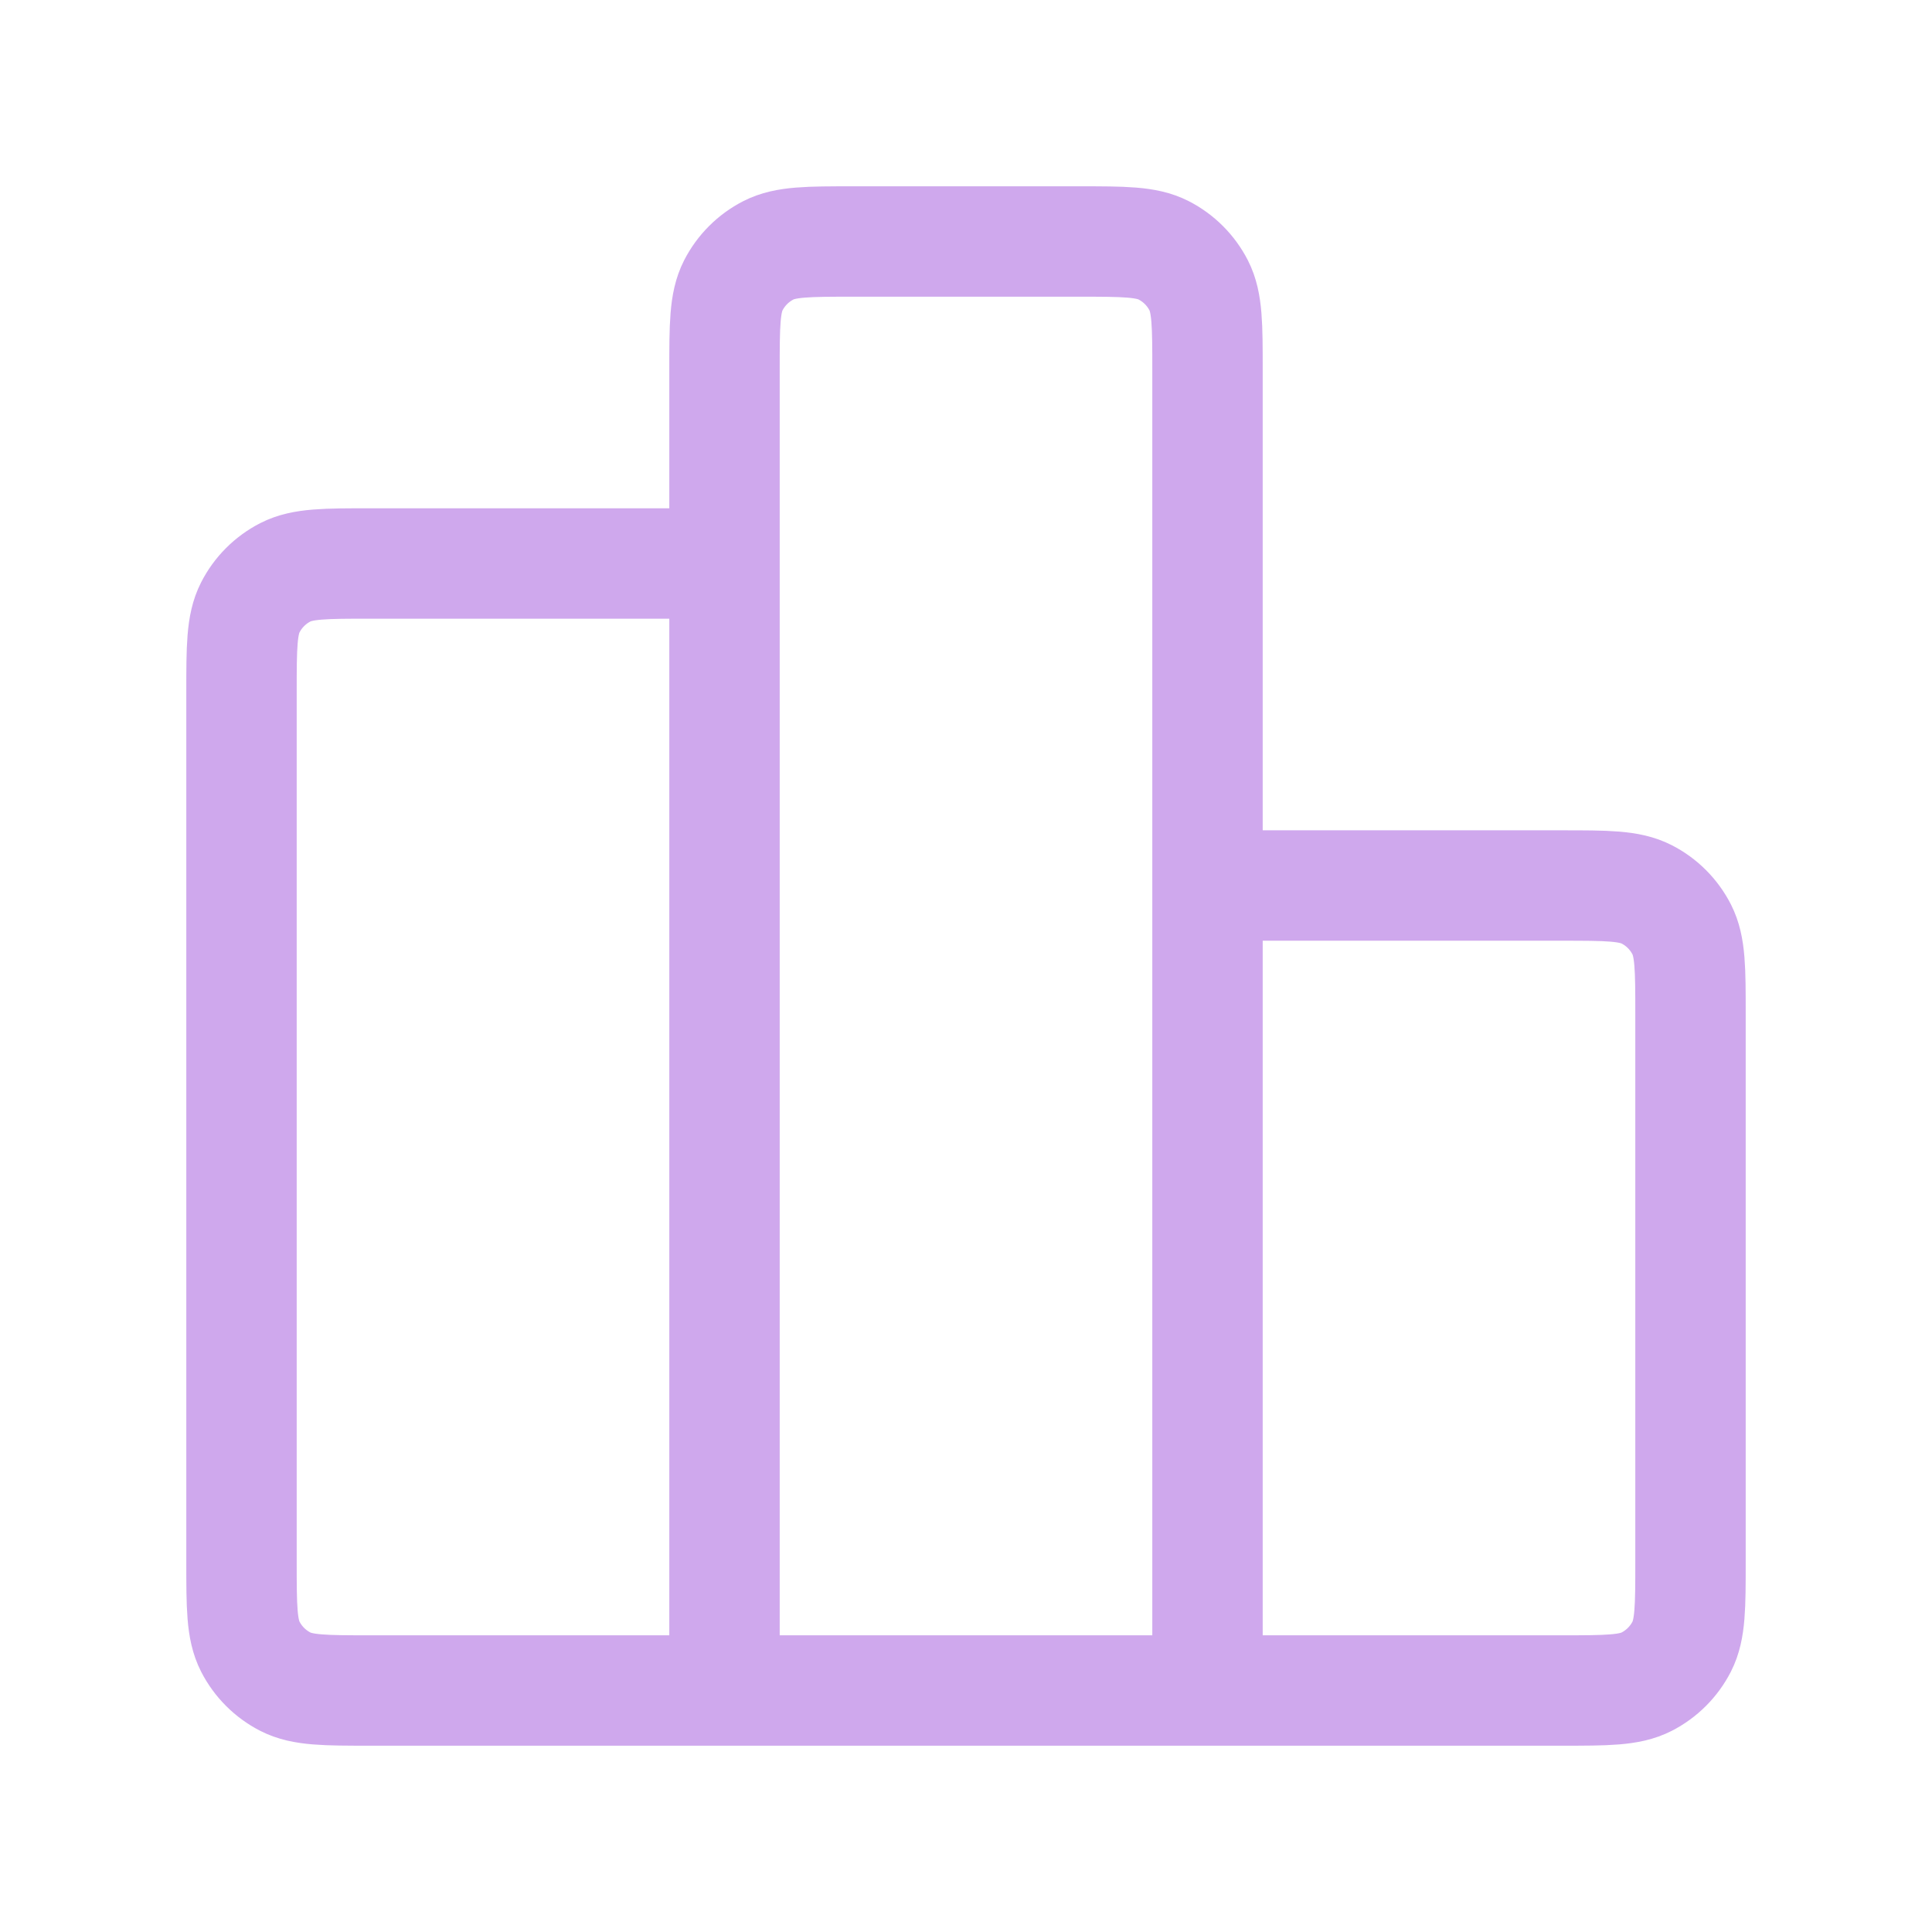 <svg width="35" height="35" viewBox="0 0 35 35" fill="none" xmlns="http://www.w3.org/2000/svg">
<g id="bar-chart-10">
<path id="Icon" d="M13.125 10.208H6.708C5.892 10.208 5.483 10.208 5.171 10.367C4.897 10.507 4.674 10.73 4.534 11.005C4.375 11.317 4.375 11.725 4.375 12.542V28.292C4.375 29.108 4.375 29.517 4.534 29.829C4.674 30.103 4.897 30.326 5.171 30.466C5.483 30.625 5.892 30.625 6.708 30.625H13.125M13.125 30.625H21.875M13.125 30.625L13.125 6.708C13.125 5.892 13.125 5.483 13.284 5.171C13.424 4.897 13.647 4.674 13.921 4.534C14.233 4.375 14.642 4.375 15.458 4.375L19.542 4.375C20.358 4.375 20.767 4.375 21.079 4.534C21.353 4.674 21.576 4.897 21.716 5.171C21.875 5.483 21.875 5.892 21.875 6.708V30.625M21.875 16.042H28.292C29.108 16.042 29.517 16.042 29.829 16.201C30.103 16.34 30.326 16.564 30.466 16.838C30.625 17.15 30.625 17.558 30.625 18.375V28.292C30.625 29.108 30.625 29.517 30.466 29.829C30.326 30.103 30.103 30.326 29.829 30.466C29.517 30.625 29.108 30.625 28.292 30.625H21.875" stroke="#CFA8ED" stroke-width="2" stroke-linecap="round" stroke-linejoin="round"/>
</g>
</svg>
